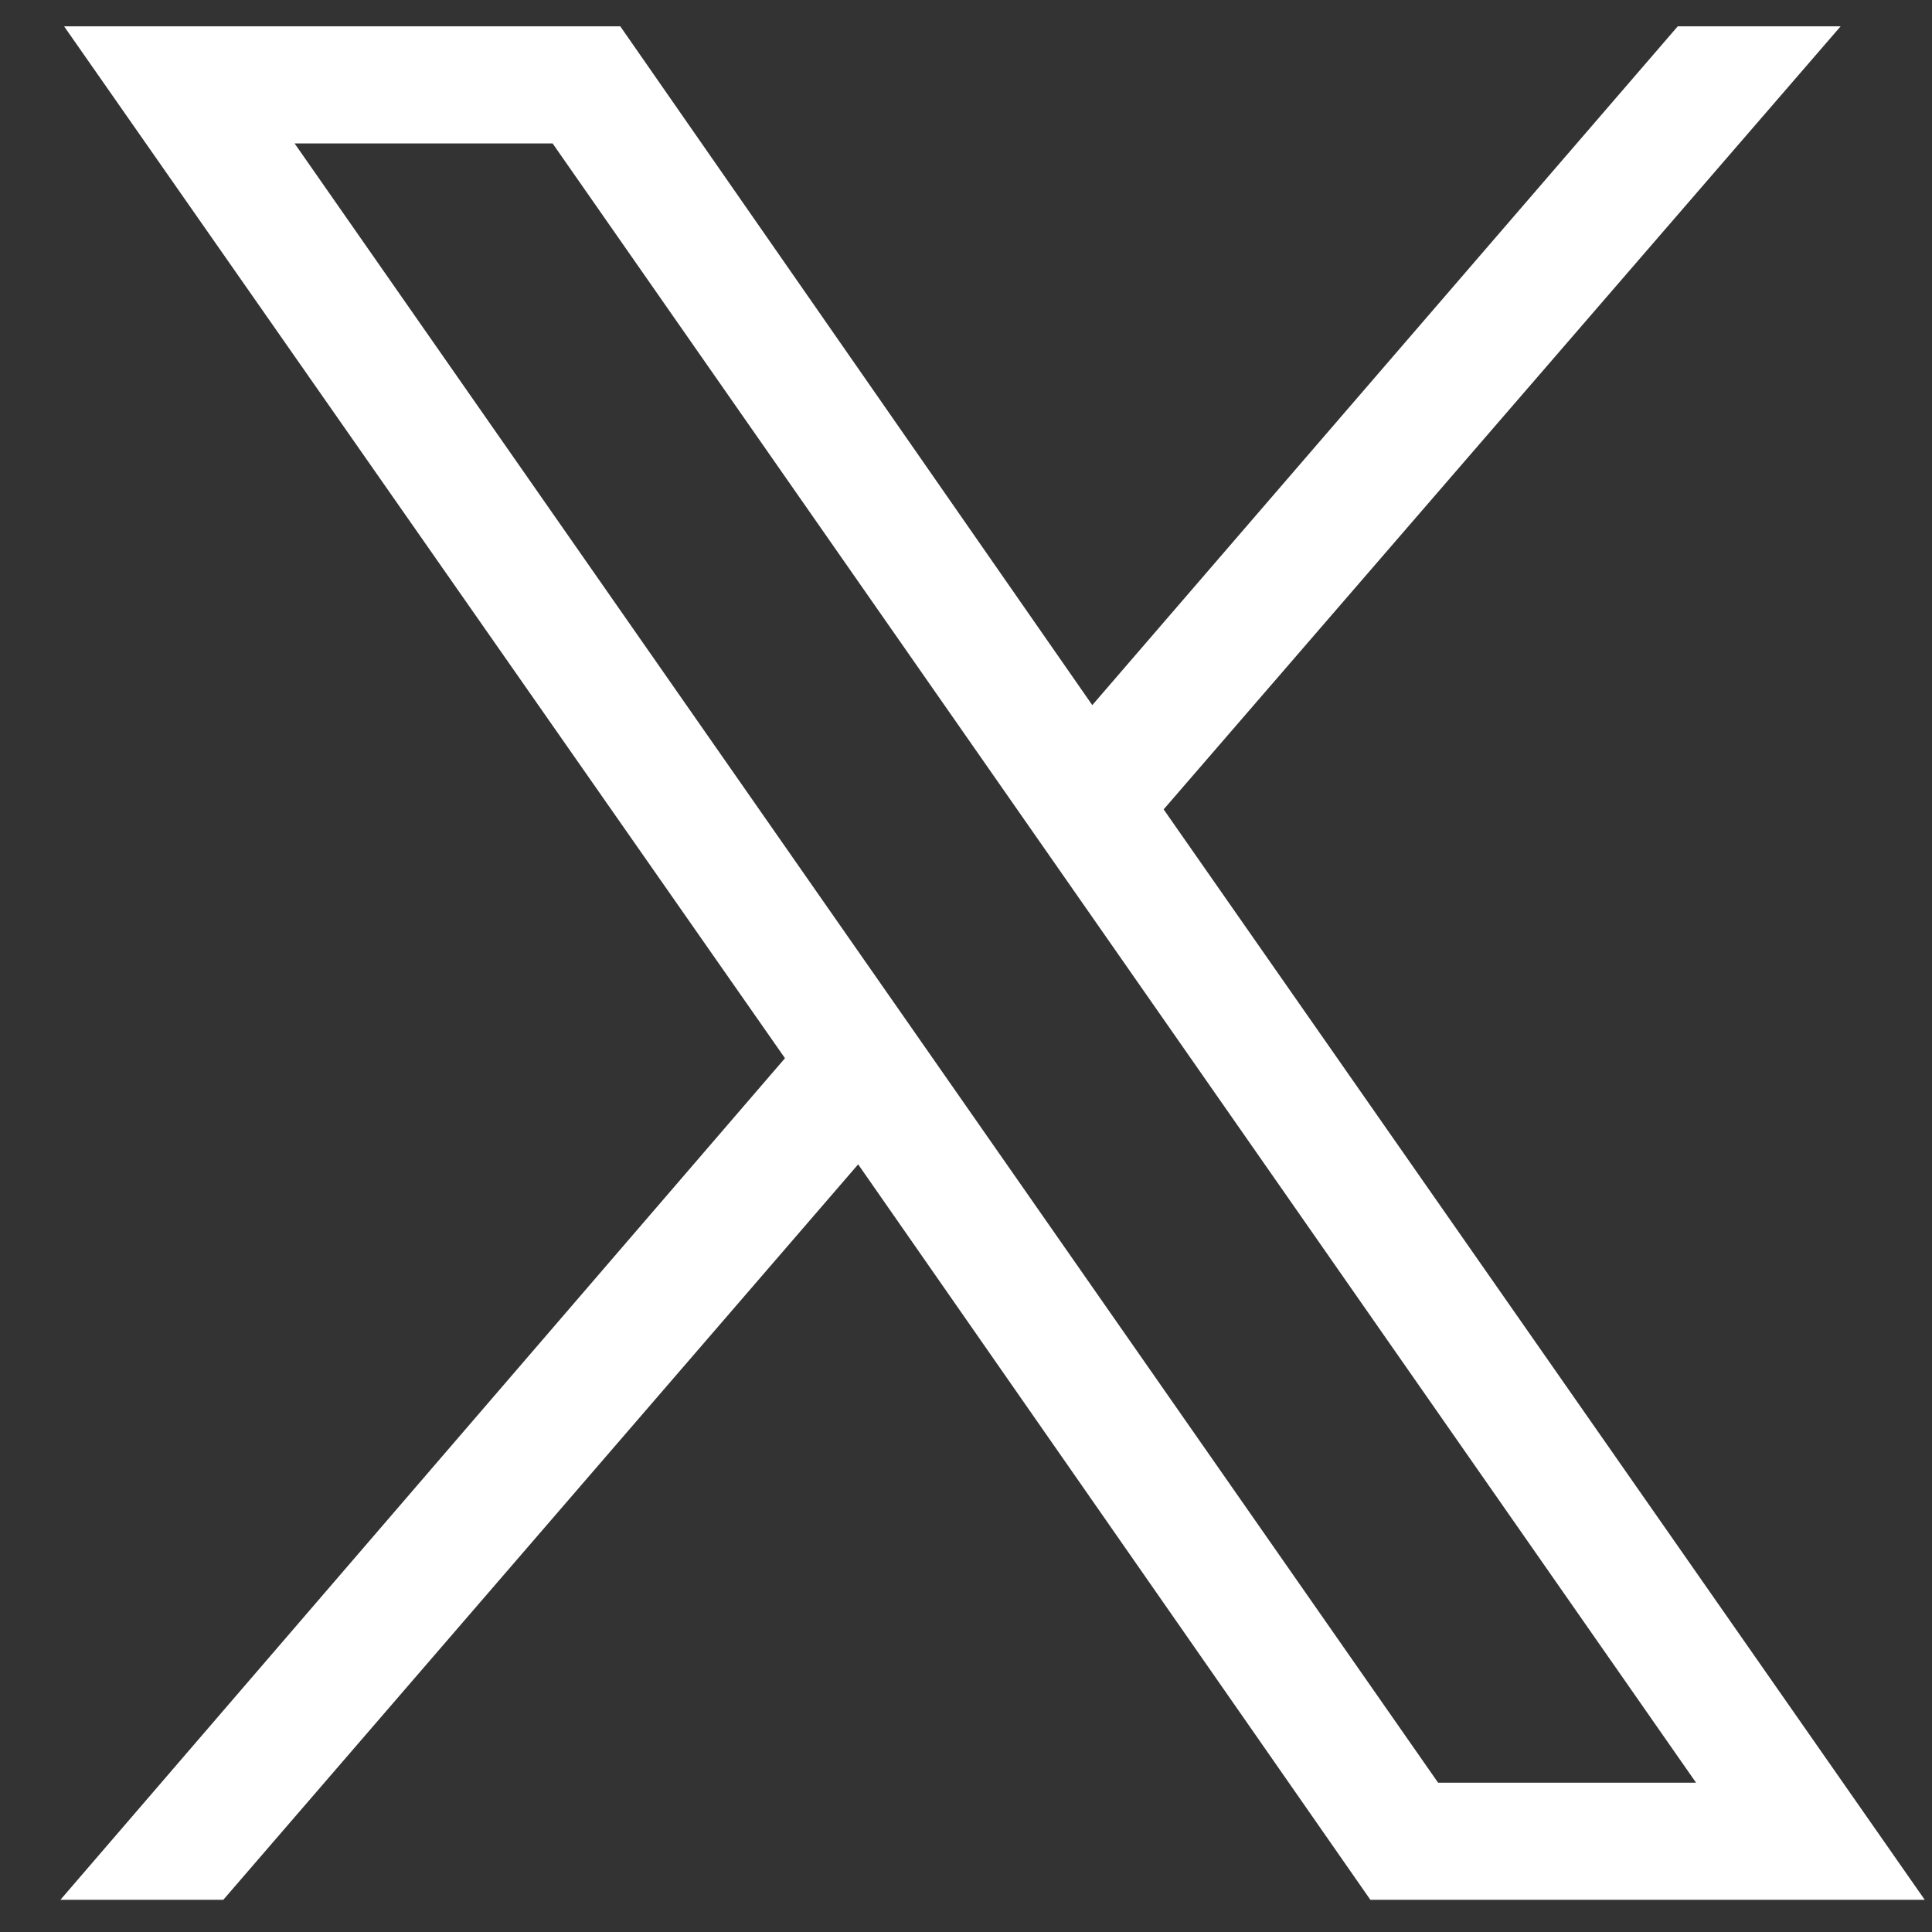 <svg width="33" height="33" viewBox="0 0 33 33" fill="none" xmlns="http://www.w3.org/2000/svg">
<rect x="0" y="0" width="33" height="33" fill="#333333" stroke="none"/>
<g clip-path="url(#clip0_1_299)">
<path d="M1.095 0.45L13.408 18.075L1.032 32.45H3.814L14.658 19.888L23.407 32.45H32.876L19.876 13.825L31.439 0.45H28.657L18.657 12.044L10.595 0.45H1.095ZM5.032 2.45H9.439L28.97 30.45H24.564L5.032 2.45Z" fill="white"/>
</g>
<defs>
<clipPath id="clip0_1_299">
<rect width="32" height="32" fill="white" transform="matrix(1 0 0 -1 0.97 32.45)"/>
</clipPath>
</defs>
</svg>
